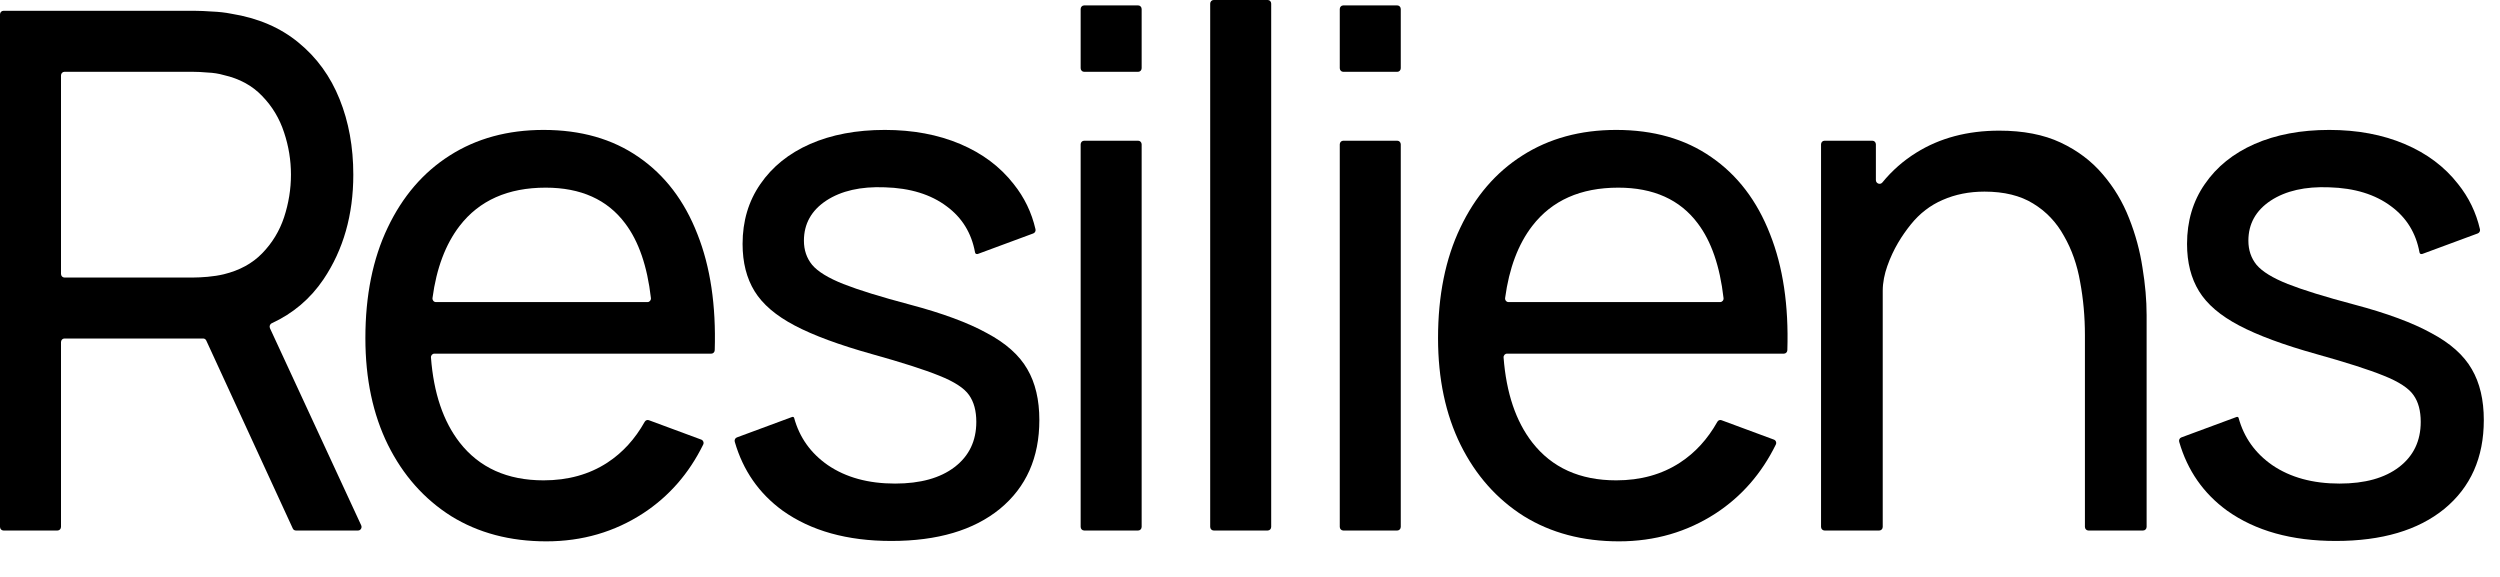 <?xml version="1.0" encoding="utf-8"?>
<svg xmlns="http://www.w3.org/2000/svg" fill="none" height="100%" overflow="visible" preserveAspectRatio="none" style="display: block;" viewBox="0 0 65 15" width="100%">
<g id="Resiliens - flattened">
<path d="M34.923 1.867C34.874 1.867 34.834 1.825 34.834 1.773V0.235C34.834 0.183 34.874 0.141 34.923 0.141H36.331C36.38 0.141 36.42 0.183 36.42 0.235V1.773C36.42 1.825 36.38 1.867 36.331 1.867H34.923ZM34.923 13.793C34.874 13.793 34.834 13.751 34.834 13.699V3.753C34.834 3.701 34.874 3.659 34.923 3.659H36.331C36.38 3.659 36.42 3.701 36.42 3.753V13.699C36.42 13.751 36.38 13.793 36.331 13.793H34.923Z" fill="black"/>
<path d="M31.555 13.793C31.505 13.793 31.465 13.751 31.465 13.699V0.094C31.465 0.042 31.505 0 31.555 0H32.962C33.012 0 33.051 0.042 33.051 0.094V13.699C33.051 13.751 33.012 13.793 32.962 13.793H31.555Z" fill="black"/>
<path d="M28.186 1.867C28.137 1.867 28.097 1.825 28.097 1.773V0.235C28.097 0.183 28.137 0.141 28.186 0.141H29.594C29.643 0.141 29.683 0.183 29.683 0.235V1.773C29.683 1.825 29.643 1.867 29.594 1.867H28.186ZM28.186 13.793C28.137 13.793 28.097 13.751 28.097 13.699V3.753C28.097 3.701 28.137 3.659 28.186 3.659H29.594C29.643 3.659 29.683 3.701 29.683 3.753V13.699C29.683 13.751 29.643 13.793 29.594 13.793H28.186Z" fill="black"/>
<path clip-rule="evenodd" d="M5.07 0.281C5.195 0.281 5.343 0.288 5.515 0.3C5.688 0.307 5.854 0.325 6.014 0.357C6.709 0.469 7.291 0.719 7.761 1.107C8.236 1.495 8.592 1.986 8.83 2.58C9.067 3.168 9.186 3.822 9.186 4.541C9.186 5.586 8.928 6.493 8.411 7.262C8.068 7.769 7.62 8.149 7.065 8.405C7.018 8.427 6.997 8.486 7.019 8.534L9.391 13.658C9.42 13.72 9.377 13.793 9.311 13.793H7.692C7.658 13.793 7.626 13.773 7.612 13.74L5.363 8.854C5.348 8.822 5.317 8.801 5.283 8.801H1.675C1.626 8.801 1.586 8.843 1.586 8.895V13.699C1.586 13.751 1.546 13.793 1.497 13.793H0.089C0.04 13.793 0 13.751 0 13.699V0.375C0 0.323 0.04 0.281 0.089 0.281H5.07ZM1.586 7.122C1.586 7.174 1.626 7.216 1.675 7.216H5.016C5.129 7.216 5.257 7.209 5.399 7.197C5.548 7.184 5.688 7.162 5.818 7.131C6.228 7.031 6.561 6.85 6.816 6.587C7.078 6.318 7.268 6.005 7.386 5.649C7.505 5.286 7.565 4.917 7.565 4.541C7.565 4.166 7.505 3.8 7.386 3.444C7.268 3.081 7.078 2.765 6.816 2.496C6.561 2.227 6.228 2.045 5.818 1.952C5.688 1.914 5.548 1.892 5.399 1.886C5.257 1.873 5.129 1.867 5.016 1.867H1.675C1.626 1.867 1.586 1.909 1.586 1.961V7.122Z" fill="black" fill-rule="evenodd"/>
<path d="M51.98 3.397C52.604 3.397 53.136 3.5 53.575 3.706C54.015 3.913 54.38 4.188 54.671 4.532C54.962 4.87 55.191 5.251 55.357 5.677C55.523 6.096 55.639 6.524 55.705 6.962C55.776 7.394 55.812 7.804 55.812 8.191V13.699C55.812 13.751 55.772 13.793 55.722 13.793H54.297C54.248 13.793 54.208 13.751 54.208 13.699V8.717C54.208 8.235 54.166 7.772 54.083 7.328C54.006 6.884 53.866 6.487 53.664 6.136C53.468 5.78 53.201 5.498 52.862 5.292C52.53 5.086 52.108 4.982 51.597 4.982C51.199 4.982 50.837 5.054 50.51 5.198C50.189 5.336 49.913 5.548 49.681 5.836C49.45 6.124 49.225 6.474 49.069 6.92C48.998 7.123 48.951 7.342 48.951 7.561C48.951 10.014 48.951 13.126 48.951 13.7C48.951 13.752 48.911 13.793 48.862 13.793H47.436C47.387 13.793 47.347 13.751 47.347 13.699V3.753C47.347 3.701 47.387 3.659 47.436 3.659H48.684C48.733 3.659 48.773 3.701 48.773 3.753V4.682C48.773 4.773 48.885 4.813 48.941 4.745C49.194 4.435 49.489 4.177 49.824 3.969C50.436 3.587 51.155 3.397 51.98 3.397Z" fill="black"/>
<path clip-rule="evenodd" d="M14.133 3.378C15.102 3.378 15.924 3.612 16.602 4.082C17.285 4.551 17.796 5.22 18.134 6.09C18.47 6.937 18.619 7.943 18.583 9.105C18.581 9.156 18.542 9.195 18.494 9.195H11.293C11.242 9.195 11.201 9.241 11.205 9.295C11.275 10.219 11.524 10.955 11.95 11.504C12.461 12.16 13.189 12.489 14.133 12.489C14.769 12.489 15.322 12.335 15.791 12.029C16.186 11.771 16.51 11.417 16.762 10.967C16.784 10.928 16.829 10.91 16.87 10.925L18.234 11.43C18.284 11.448 18.308 11.509 18.283 11.559C17.913 12.311 17.394 12.905 16.726 13.343C15.978 13.831 15.137 14.075 14.205 14.075C13.26 14.075 12.435 13.856 11.728 13.418C11.027 12.974 10.48 12.357 10.088 11.569C9.696 10.775 9.5 9.849 9.5 8.792C9.5 7.685 9.693 6.728 10.079 5.921C10.466 5.107 11.003 4.482 11.692 4.044C12.387 3.6 13.201 3.378 14.133 3.378ZM14.187 4.879C13.207 4.879 12.461 5.211 11.95 5.874C11.584 6.35 11.348 6.975 11.245 7.748C11.238 7.804 11.279 7.854 11.333 7.854H16.836C16.889 7.854 16.93 7.805 16.924 7.75C16.829 6.921 16.606 6.273 16.254 5.808C15.791 5.189 15.102 4.879 14.187 4.879Z" fill="black" fill-rule="evenodd"/>
<path clip-rule="evenodd" d="M42.022 3.378C42.99 3.378 43.813 3.612 44.49 4.082C45.173 4.551 45.684 5.22 46.022 6.09C46.358 6.937 46.508 7.943 46.471 9.105C46.469 9.156 46.43 9.195 46.382 9.195H39.182C39.13 9.195 39.089 9.241 39.093 9.295C39.164 10.219 39.412 10.955 39.839 11.504C40.35 12.16 41.077 12.489 42.022 12.489C42.657 12.489 43.21 12.335 43.679 12.029C44.075 11.771 44.398 11.417 44.651 10.967C44.672 10.928 44.718 10.91 44.758 10.925L46.122 11.43C46.172 11.448 46.196 11.509 46.171 11.559C45.801 12.311 45.283 12.905 44.615 13.343C43.866 13.831 43.026 14.075 42.093 14.075C41.149 14.075 40.323 13.856 39.616 13.418C38.915 12.974 38.369 12.357 37.977 11.569C37.585 10.775 37.389 9.849 37.389 8.792C37.389 7.685 37.582 6.728 37.968 5.921C38.354 5.107 38.891 4.482 39.581 4.044C40.276 3.6 41.089 3.378 42.022 3.378ZM42.075 4.879C41.095 4.879 40.35 5.211 39.839 5.874C39.472 6.35 39.237 6.975 39.133 7.748C39.126 7.804 39.167 7.854 39.221 7.854H44.724C44.777 7.854 44.819 7.805 44.812 7.75C44.717 6.921 44.494 6.273 44.142 5.808C43.679 5.189 42.99 4.879 42.075 4.879Z" fill="black" fill-rule="evenodd"/>
<path d="M23.005 3.378C23.735 3.378 24.389 3.5 24.965 3.744C25.541 3.988 26.004 4.335 26.355 4.785C26.633 5.132 26.822 5.523 26.923 5.961C26.933 6.007 26.909 6.053 26.866 6.069L25.431 6.6C25.403 6.611 25.368 6.607 25.356 6.578C25.354 6.571 25.352 6.564 25.35 6.557C25.258 6.058 25.014 5.661 24.617 5.367C24.202 5.054 23.664 4.889 23.005 4.87C22.381 4.845 21.873 4.96 21.481 5.217C21.095 5.473 20.902 5.821 20.902 6.258C20.902 6.502 20.973 6.712 21.116 6.887C21.264 7.062 21.535 7.228 21.927 7.384C22.325 7.541 22.901 7.719 23.655 7.919C24.505 8.144 25.173 8.392 25.66 8.661C26.153 8.923 26.503 9.236 26.711 9.599C26.919 9.955 27.023 10.396 27.023 10.922C27.023 11.898 26.681 12.667 25.998 13.23C25.315 13.787 24.374 14.065 23.174 14.065C22.027 14.065 21.086 13.802 20.349 13.277C19.734 12.829 19.319 12.232 19.104 11.487C19.09 11.439 19.115 11.389 19.159 11.373L20.593 10.842C20.615 10.834 20.64 10.841 20.647 10.864C20.787 11.376 21.08 11.786 21.526 12.095C21.995 12.414 22.577 12.573 23.272 12.573C23.931 12.573 24.448 12.429 24.822 12.142C25.197 11.854 25.384 11.463 25.384 10.969C25.384 10.681 25.321 10.45 25.197 10.274C25.072 10.093 24.813 9.924 24.421 9.768C24.035 9.611 23.45 9.424 22.666 9.205C21.817 8.967 21.148 8.72 20.661 8.463C20.174 8.207 19.827 7.91 19.619 7.572C19.411 7.234 19.307 6.825 19.307 6.343C19.307 5.749 19.462 5.229 19.77 4.785C20.079 4.335 20.51 3.988 21.062 3.744C21.621 3.5 22.268 3.378 23.005 3.378Z" fill="black"/>
<path d="M60.56 3.378C61.291 3.378 61.944 3.5 62.52 3.744C63.097 3.988 63.56 4.335 63.91 4.785C64.188 5.132 64.378 5.523 64.479 5.961C64.489 6.007 64.464 6.053 64.422 6.069L62.987 6.6C62.958 6.611 62.924 6.607 62.912 6.578C62.909 6.571 62.907 6.564 62.906 6.557C62.814 6.058 62.57 5.661 62.173 5.367C61.757 5.054 61.22 4.889 60.56 4.87C59.937 4.845 59.429 4.96 59.037 5.217C58.651 5.473 58.458 5.821 58.458 6.258C58.458 6.502 58.529 6.712 58.671 6.887C58.82 7.062 59.09 7.228 59.482 7.384C59.88 7.541 60.456 7.719 61.211 7.919C62.06 8.144 62.728 8.392 63.215 8.661C63.709 8.923 64.059 9.236 64.267 9.599C64.475 9.955 64.579 10.396 64.579 10.922C64.579 11.898 64.237 12.667 63.554 13.23C62.871 13.787 61.929 14.065 60.73 14.065C59.583 14.065 58.642 13.802 57.905 13.277C57.289 12.829 56.874 12.232 56.659 11.487C56.646 11.439 56.67 11.389 56.715 11.373L58.149 10.842C58.17 10.834 58.196 10.841 58.203 10.864C58.343 11.376 58.636 11.786 59.081 12.095C59.55 12.414 60.133 12.573 60.828 12.573C61.487 12.573 62.004 12.429 62.378 12.142C62.752 11.854 62.939 11.463 62.939 10.969C62.939 10.681 62.877 10.45 62.752 10.274C62.627 10.093 62.369 9.924 61.977 9.768C61.591 9.611 61.006 9.424 60.222 9.205C59.372 8.967 58.704 8.72 58.217 8.463C57.73 8.207 57.382 7.91 57.175 7.572C56.967 7.234 56.863 6.825 56.863 6.343C56.863 5.749 57.017 5.229 57.326 4.785C57.635 4.335 58.066 3.988 58.618 3.744C59.176 3.5 59.824 3.378 60.56 3.378Z" fill="black"/>
</g>
</svg>